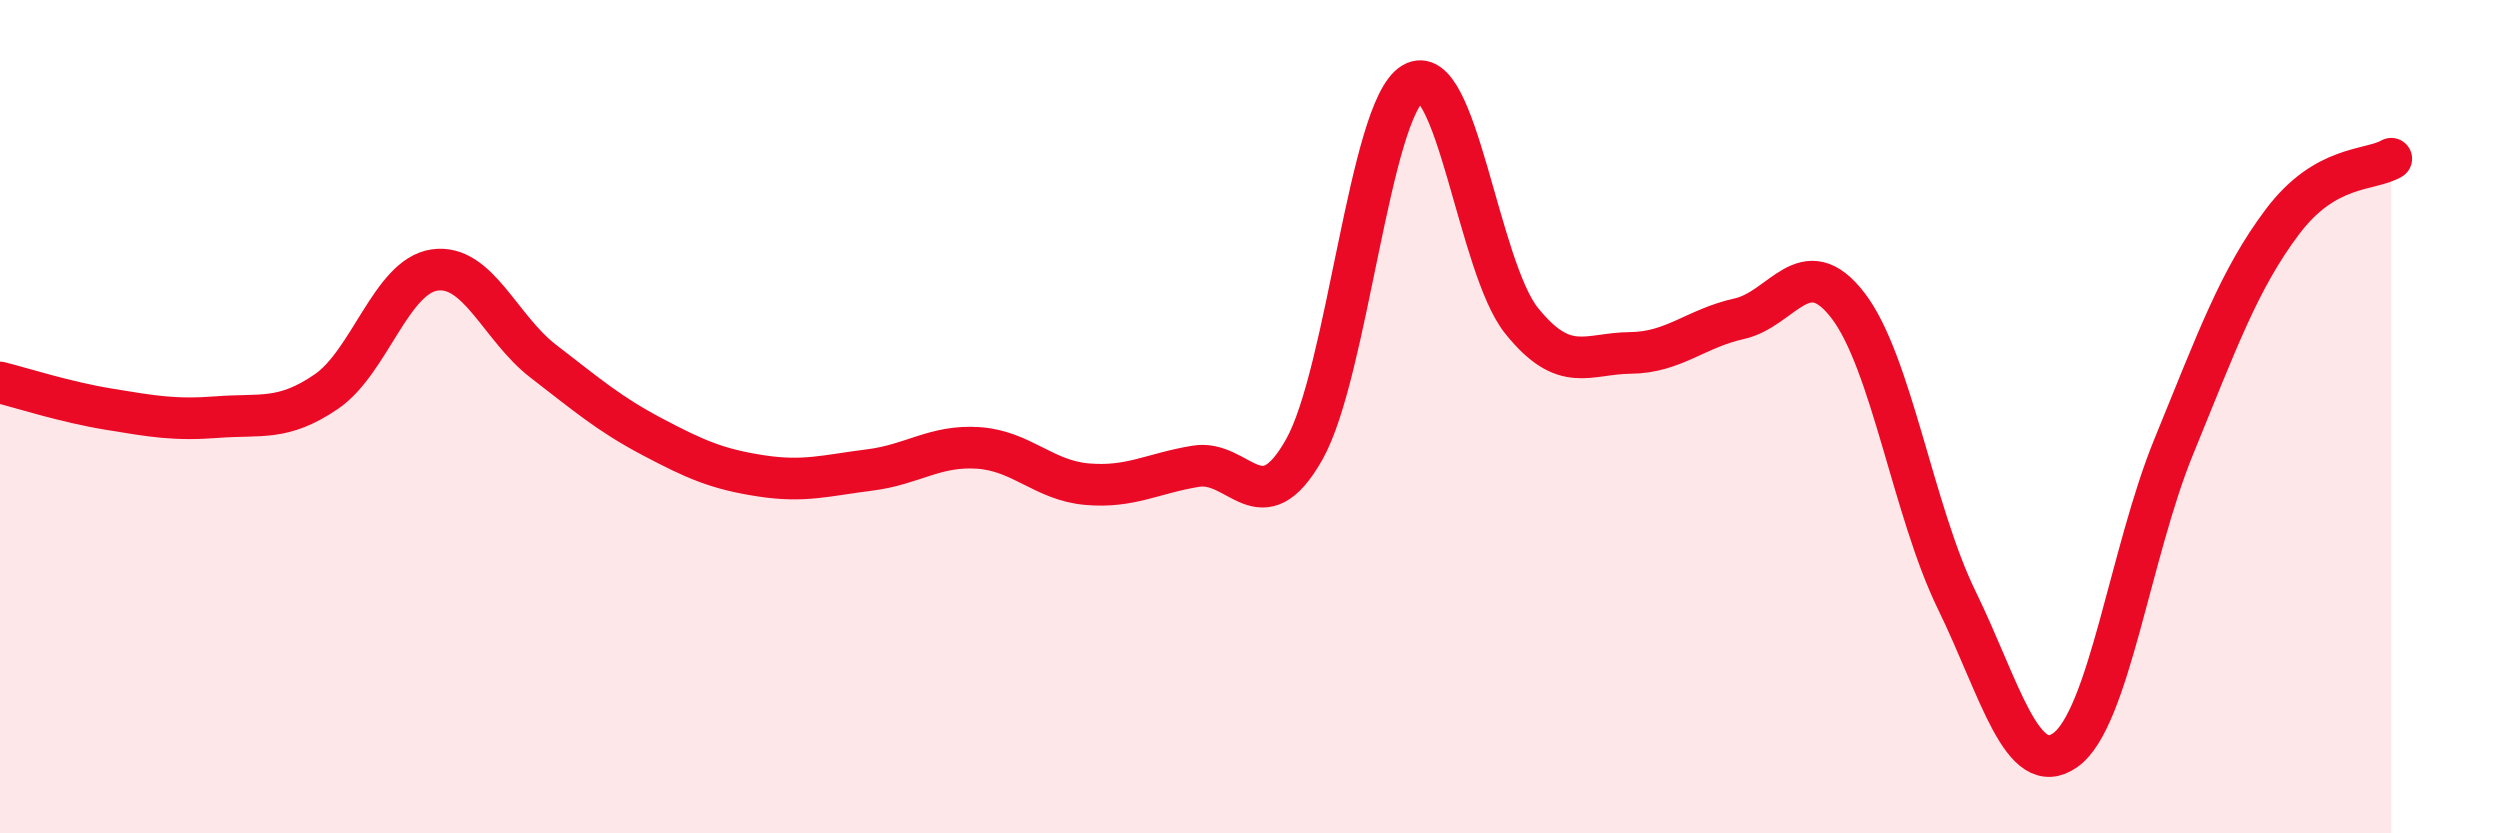 
    <svg width="60" height="20" viewBox="0 0 60 20" xmlns="http://www.w3.org/2000/svg">
      <path
        d="M 0,9.18 C 0.52,9.31 1.57,9.65 2.61,9.82 C 3.65,9.99 4.18,10.09 5.22,10.01 C 6.26,9.93 6.79,10.11 7.83,9.4 C 8.87,8.69 9.39,6.63 10.43,6.48 C 11.47,6.33 12,7.87 13.04,8.67 C 14.08,9.47 14.61,9.93 15.65,10.48 C 16.69,11.03 17.22,11.26 18.26,11.42 C 19.3,11.58 19.83,11.41 20.87,11.28 C 21.91,11.15 22.44,10.68 23.48,10.75 C 24.52,10.82 25.05,11.53 26.09,11.62 C 27.13,11.71 27.66,11.36 28.7,11.19 C 29.74,11.02 30.26,12.63 31.3,10.79 C 32.34,8.95 32.87,2.62 33.91,2 C 34.95,1.38 35.48,6.41 36.52,7.7 C 37.56,8.99 38.09,8.48 39.13,8.47 C 40.17,8.46 40.7,7.88 41.74,7.65 C 42.78,7.42 43.31,5.98 44.35,7.33 C 45.39,8.68 45.92,12.27 46.96,14.4 C 48,16.53 48.53,18.74 49.57,18 C 50.61,17.26 51.13,13.26 52.17,10.72 C 53.21,8.18 53.74,6.7 54.78,5.32 C 55.82,3.94 56.87,4.11 57.39,3.81L57.39 20L0 20Z"
        fill="#EB0A25"
        opacity="0.1"
        stroke-linecap="round"
        stroke-linejoin="round"
      />
      <path
        d="M 0,9.18 C 0.52,9.31 1.57,9.65 2.61,9.82 C 3.65,9.99 4.18,10.09 5.22,10.01 C 6.26,9.93 6.79,10.11 7.83,9.4 C 8.87,8.69 9.39,6.63 10.43,6.48 C 11.47,6.33 12,7.87 13.04,8.67 C 14.08,9.47 14.61,9.93 15.65,10.48 C 16.69,11.03 17.22,11.26 18.26,11.42 C 19.3,11.58 19.83,11.41 20.87,11.28 C 21.91,11.15 22.44,10.68 23.48,10.75 C 24.52,10.82 25.05,11.53 26.09,11.62 C 27.13,11.71 27.66,11.36 28.7,11.19 C 29.74,11.02 30.26,12.63 31.3,10.79 C 32.34,8.95 32.87,2.62 33.91,2 C 34.95,1.38 35.48,6.41 36.52,7.7 C 37.56,8.99 38.09,8.48 39.13,8.47 C 40.17,8.46 40.7,7.88 41.74,7.65 C 42.78,7.42 43.31,5.98 44.35,7.33 C 45.39,8.68 45.92,12.27 46.96,14.4 C 48,16.53 48.53,18.74 49.57,18 C 50.61,17.26 51.13,13.26 52.17,10.72 C 53.21,8.18 53.74,6.7 54.78,5.32 C 55.82,3.94 56.87,4.11 57.39,3.81"
        stroke="#EB0A25"
        stroke-width="1"
        fill="none"
        stroke-linecap="round"
        stroke-linejoin="round"
      />
    </svg>
  
